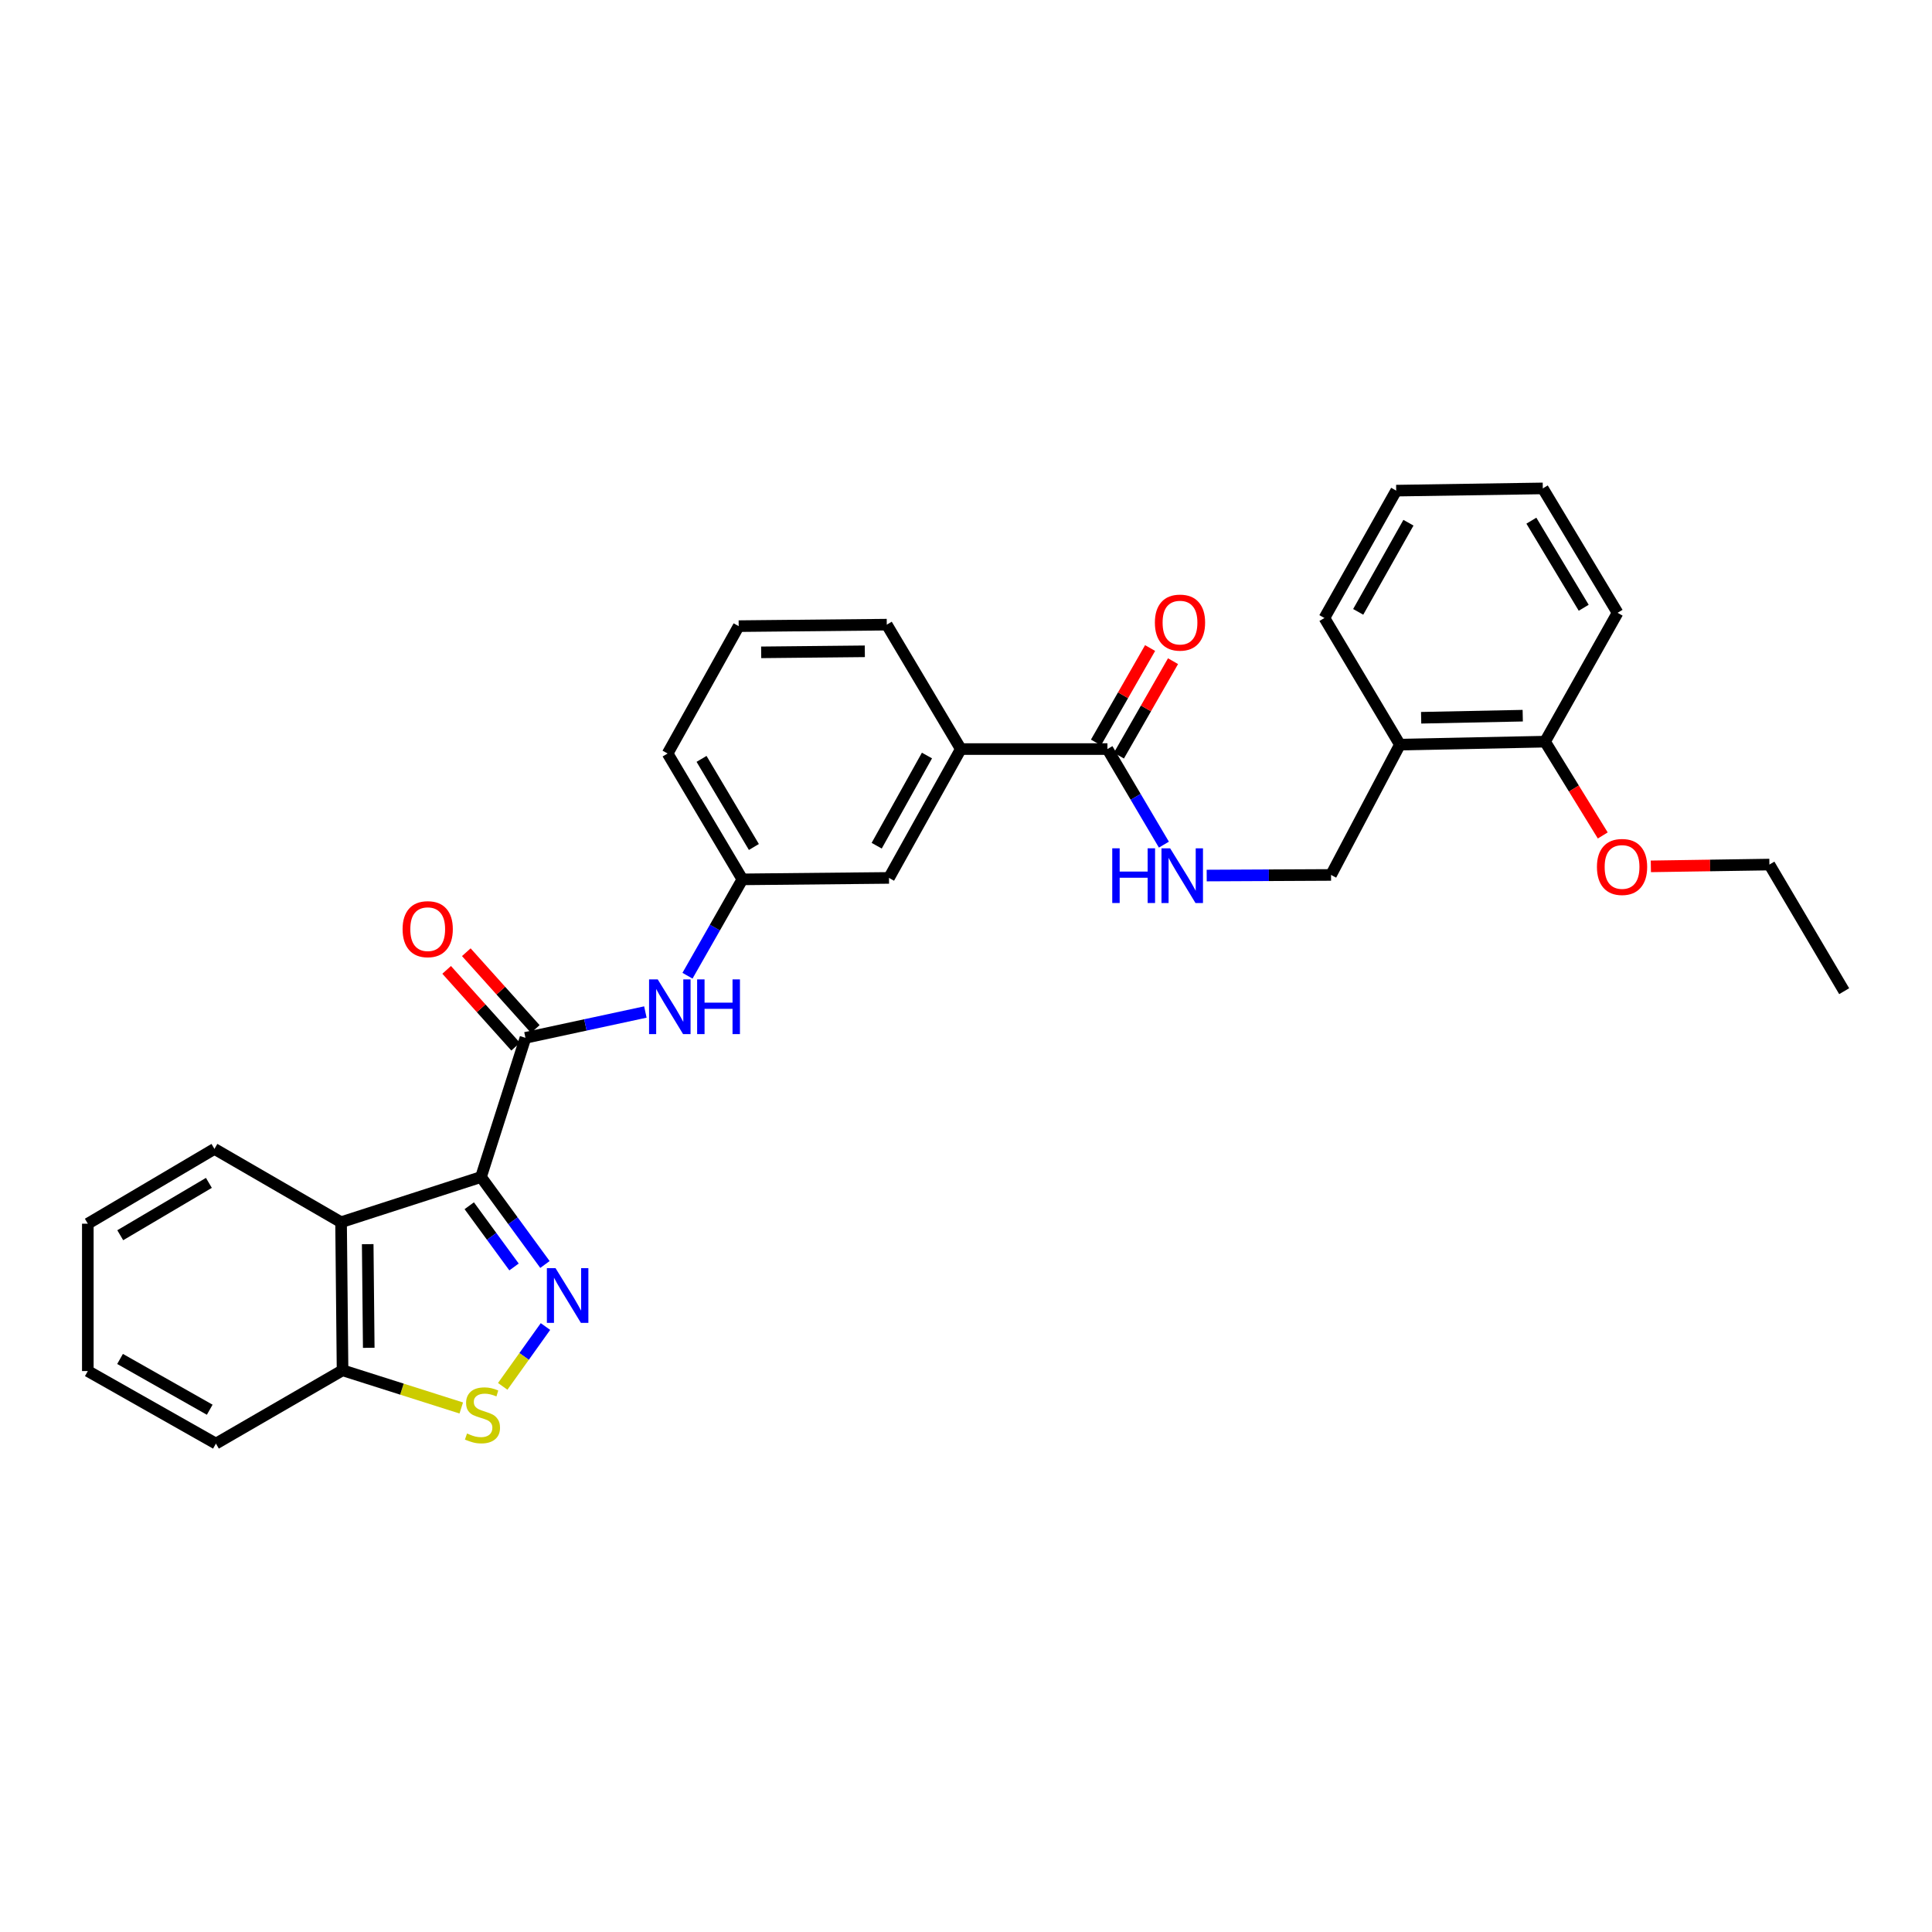 <?xml version='1.0' encoding='iso-8859-1'?>
<svg version='1.1' baseProfile='full'
              xmlns='http://www.w3.org/2000/svg'
                      xmlns:rdkit='http://www.rdkit.org/xml'
                      xmlns:xlink='http://www.w3.org/1999/xlink'
                  xml:space='preserve'
width='1000px' height='1000px' viewBox='0 0 1000 1000'>
<!-- END OF HEADER -->
<rect style='opacity:1.0;fill:#FFFFFF;stroke:none' width='1000' height='1000' x='0' y='0'> </rect>
<path class='bond-0' d='M 248.961,609.229 L 265.511,631.862' style='fill:none;fill-rule:evenodd;stroke:#000000;stroke-width:6px;stroke-linecap:butt;stroke-linejoin:miter;stroke-opacity:1' />
<path class='bond-0' d='M 265.511,631.862 L 282.061,654.494' style='fill:none;fill-rule:evenodd;stroke:#0000FF;stroke-width:6px;stroke-linecap:butt;stroke-linejoin:miter;stroke-opacity:1' />
<path class='bond-0' d='M 242.886,624.092 L 254.471,639.935' style='fill:none;fill-rule:evenodd;stroke:#000000;stroke-width:6px;stroke-linecap:butt;stroke-linejoin:miter;stroke-opacity:1' />
<path class='bond-0' d='M 254.471,639.935 L 266.056,655.777' style='fill:none;fill-rule:evenodd;stroke:#0000FF;stroke-width:6px;stroke-linecap:butt;stroke-linejoin:miter;stroke-opacity:1' />
<path class='bond-1' d='M 248.961,609.229 L 271.975,537.185' style='fill:none;fill-rule:evenodd;stroke:#000000;stroke-width:6px;stroke-linecap:butt;stroke-linejoin:miter;stroke-opacity:1' />
<path class='bond-2' d='M 248.961,609.229 L 176.536,632.616' style='fill:none;fill-rule:evenodd;stroke:#000000;stroke-width:6px;stroke-linecap:butt;stroke-linejoin:miter;stroke-opacity:1' />
<path class='bond-3' d='M 282.335,686.609 L 271.273,702.096' style='fill:none;fill-rule:evenodd;stroke:#0000FF;stroke-width:6px;stroke-linecap:butt;stroke-linejoin:miter;stroke-opacity:1' />
<path class='bond-3' d='M 271.273,702.096 L 260.21,717.582' style='fill:none;fill-rule:evenodd;stroke:#CCCC00;stroke-width:6px;stroke-linecap:butt;stroke-linejoin:miter;stroke-opacity:1' />
<path class='bond-5' d='M 271.975,537.185 L 303.009,530.501' style='fill:none;fill-rule:evenodd;stroke:#000000;stroke-width:6px;stroke-linecap:butt;stroke-linejoin:miter;stroke-opacity:1' />
<path class='bond-5' d='M 303.009,530.501 L 334.043,523.817' style='fill:none;fill-rule:evenodd;stroke:#0000FF;stroke-width:6px;stroke-linecap:butt;stroke-linejoin:miter;stroke-opacity:1' />
<path class='bond-10' d='M 277.063,532.615 L 259.211,512.74' style='fill:none;fill-rule:evenodd;stroke:#000000;stroke-width:6px;stroke-linecap:butt;stroke-linejoin:miter;stroke-opacity:1' />
<path class='bond-10' d='M 259.211,512.74 L 241.36,492.865' style='fill:none;fill-rule:evenodd;stroke:#FF0000;stroke-width:6px;stroke-linecap:butt;stroke-linejoin:miter;stroke-opacity:1' />
<path class='bond-10' d='M 266.888,541.754 L 249.036,521.879' style='fill:none;fill-rule:evenodd;stroke:#000000;stroke-width:6px;stroke-linecap:butt;stroke-linejoin:miter;stroke-opacity:1' />
<path class='bond-10' d='M 249.036,521.879 L 231.185,502.004' style='fill:none;fill-rule:evenodd;stroke:#FF0000;stroke-width:6px;stroke-linecap:butt;stroke-linejoin:miter;stroke-opacity:1' />
<path class='bond-6' d='M 176.536,632.616 L 177.303,709.258' style='fill:none;fill-rule:evenodd;stroke:#000000;stroke-width:6px;stroke-linecap:butt;stroke-linejoin:miter;stroke-opacity:1' />
<path class='bond-6' d='M 190.327,643.976 L 190.864,697.625' style='fill:none;fill-rule:evenodd;stroke:#000000;stroke-width:6px;stroke-linecap:butt;stroke-linejoin:miter;stroke-opacity:1' />
<path class='bond-16' d='M 176.536,632.616 L 110.995,594.672' style='fill:none;fill-rule:evenodd;stroke:#000000;stroke-width:6px;stroke-linecap:butt;stroke-linejoin:miter;stroke-opacity:1' />
<path class='bond-30' d='M 238.748,728.77 L 208.026,719.014' style='fill:none;fill-rule:evenodd;stroke:#CCCC00;stroke-width:6px;stroke-linecap:butt;stroke-linejoin:miter;stroke-opacity:1' />
<path class='bond-30' d='M 208.026,719.014 L 177.303,709.258' style='fill:none;fill-rule:evenodd;stroke:#000000;stroke-width:6px;stroke-linecap:butt;stroke-linejoin:miter;stroke-opacity:1' />
<path class='bond-4' d='M 573.207,387.716 L 497.318,387.716' style='fill:none;fill-rule:evenodd;stroke:#000000;stroke-width:6px;stroke-linecap:butt;stroke-linejoin:miter;stroke-opacity:1' />
<path class='bond-7' d='M 573.207,387.716 L 587.818,412.448' style='fill:none;fill-rule:evenodd;stroke:#000000;stroke-width:6px;stroke-linecap:butt;stroke-linejoin:miter;stroke-opacity:1' />
<path class='bond-7' d='M 587.818,412.448 L 602.429,437.179' style='fill:none;fill-rule:evenodd;stroke:#0000FF;stroke-width:6px;stroke-linecap:butt;stroke-linejoin:miter;stroke-opacity:1' />
<path class='bond-14' d='M 579.14,391.116 L 593.149,366.67' style='fill:none;fill-rule:evenodd;stroke:#000000;stroke-width:6px;stroke-linecap:butt;stroke-linejoin:miter;stroke-opacity:1' />
<path class='bond-14' d='M 593.149,366.67 L 607.157,342.224' style='fill:none;fill-rule:evenodd;stroke:#FF0000;stroke-width:6px;stroke-linecap:butt;stroke-linejoin:miter;stroke-opacity:1' />
<path class='bond-14' d='M 567.274,384.316 L 581.283,359.87' style='fill:none;fill-rule:evenodd;stroke:#000000;stroke-width:6px;stroke-linecap:butt;stroke-linejoin:miter;stroke-opacity:1' />
<path class='bond-14' d='M 581.283,359.87 L 595.291,335.424' style='fill:none;fill-rule:evenodd;stroke:#FF0000;stroke-width:6px;stroke-linecap:butt;stroke-linejoin:miter;stroke-opacity:1' />
<path class='bond-11' d='M 355.842,505.035 L 370.051,480.096' style='fill:none;fill-rule:evenodd;stroke:#0000FF;stroke-width:6px;stroke-linecap:butt;stroke-linejoin:miter;stroke-opacity:1' />
<path class='bond-11' d='M 370.051,480.096 L 384.259,455.156' style='fill:none;fill-rule:evenodd;stroke:#000000;stroke-width:6px;stroke-linecap:butt;stroke-linejoin:miter;stroke-opacity:1' />
<path class='bond-22' d='M 177.303,709.258 L 111.763,747.202' style='fill:none;fill-rule:evenodd;stroke:#000000;stroke-width:6px;stroke-linecap:butt;stroke-linejoin:miter;stroke-opacity:1' />
<path class='bond-12' d='M 624.585,453.18 L 656.767,453.025' style='fill:none;fill-rule:evenodd;stroke:#0000FF;stroke-width:6px;stroke-linecap:butt;stroke-linejoin:miter;stroke-opacity:1' />
<path class='bond-12' d='M 656.767,453.025 L 688.948,452.869' style='fill:none;fill-rule:evenodd;stroke:#000000;stroke-width:6px;stroke-linecap:butt;stroke-linejoin:miter;stroke-opacity:1' />
<path class='bond-8' d='M 497.318,387.716 L 460.141,454.404' style='fill:none;fill-rule:evenodd;stroke:#000000;stroke-width:6px;stroke-linecap:butt;stroke-linejoin:miter;stroke-opacity:1' />
<path class='bond-8' d='M 479.796,391.06 L 453.772,437.741' style='fill:none;fill-rule:evenodd;stroke:#000000;stroke-width:6px;stroke-linecap:butt;stroke-linejoin:miter;stroke-opacity:1' />
<path class='bond-32' d='M 497.318,387.716 L 458.993,323.323' style='fill:none;fill-rule:evenodd;stroke:#000000;stroke-width:6px;stroke-linecap:butt;stroke-linejoin:miter;stroke-opacity:1' />
<path class='bond-9' d='M 724.591,385.414 L 688.948,452.869' style='fill:none;fill-rule:evenodd;stroke:#000000;stroke-width:6px;stroke-linecap:butt;stroke-linejoin:miter;stroke-opacity:1' />
<path class='bond-15' d='M 724.591,385.414 L 799.712,383.879' style='fill:none;fill-rule:evenodd;stroke:#000000;stroke-width:6px;stroke-linecap:butt;stroke-linejoin:miter;stroke-opacity:1' />
<path class='bond-15' d='M 735.58,371.51 L 788.165,370.436' style='fill:none;fill-rule:evenodd;stroke:#000000;stroke-width:6px;stroke-linecap:butt;stroke-linejoin:miter;stroke-opacity:1' />
<path class='bond-20' d='M 724.591,385.414 L 685.514,319.873' style='fill:none;fill-rule:evenodd;stroke:#000000;stroke-width:6px;stroke-linecap:butt;stroke-linejoin:miter;stroke-opacity:1' />
<path class='bond-13' d='M 384.259,455.156 L 460.141,454.404' style='fill:none;fill-rule:evenodd;stroke:#000000;stroke-width:6px;stroke-linecap:butt;stroke-linejoin:miter;stroke-opacity:1' />
<path class='bond-21' d='M 384.259,455.156 L 345.555,390.011' style='fill:none;fill-rule:evenodd;stroke:#000000;stroke-width:6px;stroke-linecap:butt;stroke-linejoin:miter;stroke-opacity:1' />
<path class='bond-21' d='M 390.211,438.399 L 363.118,392.797' style='fill:none;fill-rule:evenodd;stroke:#000000;stroke-width:6px;stroke-linecap:butt;stroke-linejoin:miter;stroke-opacity:1' />
<path class='bond-17' d='M 799.712,383.879 L 814.651,408.155' style='fill:none;fill-rule:evenodd;stroke:#000000;stroke-width:6px;stroke-linecap:butt;stroke-linejoin:miter;stroke-opacity:1' />
<path class='bond-17' d='M 814.651,408.155 L 829.59,432.431' style='fill:none;fill-rule:evenodd;stroke:#FF0000;stroke-width:6px;stroke-linecap:butt;stroke-linejoin:miter;stroke-opacity:1' />
<path class='bond-23' d='M 799.712,383.879 L 837.254,317.191' style='fill:none;fill-rule:evenodd;stroke:#000000;stroke-width:6px;stroke-linecap:butt;stroke-linejoin:miter;stroke-opacity:1' />
<path class='bond-25' d='M 110.995,594.672 L 45.455,633.384' style='fill:none;fill-rule:evenodd;stroke:#000000;stroke-width:6px;stroke-linecap:butt;stroke-linejoin:miter;stroke-opacity:1' />
<path class='bond-25' d='M 108.12,612.254 L 62.241,639.353' style='fill:none;fill-rule:evenodd;stroke:#000000;stroke-width:6px;stroke-linecap:butt;stroke-linejoin:miter;stroke-opacity:1' />
<path class='bond-24' d='M 854.479,448.427 L 885.16,447.962' style='fill:none;fill-rule:evenodd;stroke:#FF0000;stroke-width:6px;stroke-linecap:butt;stroke-linejoin:miter;stroke-opacity:1' />
<path class='bond-24' d='M 885.16,447.962 L 915.841,447.498' style='fill:none;fill-rule:evenodd;stroke:#000000;stroke-width:6px;stroke-linecap:butt;stroke-linejoin:miter;stroke-opacity:1' />
<path class='bond-18' d='M 458.993,323.323 L 382.344,324.09' style='fill:none;fill-rule:evenodd;stroke:#000000;stroke-width:6px;stroke-linecap:butt;stroke-linejoin:miter;stroke-opacity:1' />
<path class='bond-18' d='M 447.633,337.114 L 393.979,337.651' style='fill:none;fill-rule:evenodd;stroke:#000000;stroke-width:6px;stroke-linecap:butt;stroke-linejoin:miter;stroke-opacity:1' />
<path class='bond-19' d='M 382.344,324.09 L 345.555,390.011' style='fill:none;fill-rule:evenodd;stroke:#000000;stroke-width:6px;stroke-linecap:butt;stroke-linejoin:miter;stroke-opacity:1' />
<path class='bond-27' d='M 685.514,319.873 L 722.668,253.953' style='fill:none;fill-rule:evenodd;stroke:#000000;stroke-width:6px;stroke-linecap:butt;stroke-linejoin:miter;stroke-opacity:1' />
<path class='bond-27' d='M 703.001,316.7 L 729.01,270.556' style='fill:none;fill-rule:evenodd;stroke:#000000;stroke-width:6px;stroke-linecap:butt;stroke-linejoin:miter;stroke-opacity:1' />
<path class='bond-31' d='M 111.763,747.202 L 45.455,709.66' style='fill:none;fill-rule:evenodd;stroke:#000000;stroke-width:6px;stroke-linecap:butt;stroke-linejoin:miter;stroke-opacity:1' />
<path class='bond-31' d='M 108.555,729.67 L 62.139,703.39' style='fill:none;fill-rule:evenodd;stroke:#000000;stroke-width:6px;stroke-linecap:butt;stroke-linejoin:miter;stroke-opacity:1' />
<path class='bond-33' d='M 837.254,317.191 L 798.55,252.798' style='fill:none;fill-rule:evenodd;stroke:#000000;stroke-width:6px;stroke-linecap:butt;stroke-linejoin:miter;stroke-opacity:1' />
<path class='bond-33' d='M 819.727,314.578 L 792.634,269.502' style='fill:none;fill-rule:evenodd;stroke:#000000;stroke-width:6px;stroke-linecap:butt;stroke-linejoin:miter;stroke-opacity:1' />
<path class='bond-26' d='M 915.841,447.498 L 954.545,513.038' style='fill:none;fill-rule:evenodd;stroke:#000000;stroke-width:6px;stroke-linecap:butt;stroke-linejoin:miter;stroke-opacity:1' />
<path class='bond-28' d='M 45.455,633.384 L 45.455,709.66' style='fill:none;fill-rule:evenodd;stroke:#000000;stroke-width:6px;stroke-linecap:butt;stroke-linejoin:miter;stroke-opacity:1' />
<path class='bond-29' d='M 722.668,253.953 L 798.55,252.798' style='fill:none;fill-rule:evenodd;stroke:#000000;stroke-width:6px;stroke-linecap:butt;stroke-linejoin:miter;stroke-opacity:1' />
<path  class='atom-1' d='M 287.544 656.393
L 296.824 671.393
Q 297.744 672.873, 299.224 675.553
Q 300.704 678.233, 300.784 678.393
L 300.784 656.393
L 304.544 656.393
L 304.544 684.713
L 300.664 684.713
L 290.704 668.313
Q 289.544 666.393, 288.304 664.193
Q 287.104 661.993, 286.744 661.313
L 286.744 684.713
L 283.064 684.713
L 283.064 656.393
L 287.544 656.393
' fill='#0000FF'/>
<path  class='atom-4' d='M 241.728 741.977
Q 242.048 742.097, 243.368 742.657
Q 244.688 743.217, 246.128 743.577
Q 247.608 743.897, 249.048 743.897
Q 251.728 743.897, 253.288 742.617
Q 254.848 741.297, 254.848 739.017
Q 254.848 737.457, 254.048 736.497
Q 253.288 735.537, 252.088 735.017
Q 250.888 734.497, 248.888 733.897
Q 246.368 733.137, 244.848 732.417
Q 243.368 731.697, 242.288 730.177
Q 241.248 728.657, 241.248 726.097
Q 241.248 722.537, 243.648 720.337
Q 246.088 718.137, 250.888 718.137
Q 254.168 718.137, 257.888 719.697
L 256.968 722.777
Q 253.568 721.377, 251.008 721.377
Q 248.248 721.377, 246.728 722.537
Q 245.208 723.657, 245.248 725.617
Q 245.248 727.137, 246.008 728.057
Q 246.808 728.977, 247.928 729.497
Q 249.088 730.017, 251.008 730.617
Q 253.568 731.417, 255.088 732.217
Q 256.608 733.017, 257.688 734.657
Q 258.808 736.257, 258.808 739.017
Q 258.808 742.937, 256.168 745.057
Q 253.568 747.137, 249.208 747.137
Q 246.688 747.137, 244.768 746.577
Q 242.888 746.057, 240.648 745.137
L 241.728 741.977
' fill='#CCCC00'/>
<path  class='atom-6' d='M 340.434 506.932
L 349.714 521.932
Q 350.634 523.412, 352.114 526.092
Q 353.594 528.772, 353.674 528.932
L 353.674 506.932
L 357.434 506.932
L 357.434 535.252
L 353.554 535.252
L 343.594 518.852
Q 342.434 516.932, 341.194 514.732
Q 339.994 512.532, 339.634 511.852
L 339.634 535.252
L 335.954 535.252
L 335.954 506.932
L 340.434 506.932
' fill='#0000FF'/>
<path  class='atom-6' d='M 360.834 506.932
L 364.674 506.932
L 364.674 518.972
L 379.154 518.972
L 379.154 506.932
L 382.994 506.932
L 382.994 535.252
L 379.154 535.252
L 379.154 522.172
L 364.674 522.172
L 364.674 535.252
L 360.834 535.252
L 360.834 506.932
' fill='#0000FF'/>
<path  class='atom-8' d='M 575.699 439.082
L 579.539 439.082
L 579.539 451.122
L 594.019 451.122
L 594.019 439.082
L 597.859 439.082
L 597.859 467.402
L 594.019 467.402
L 594.019 454.322
L 579.539 454.322
L 579.539 467.402
L 575.699 467.402
L 575.699 439.082
' fill='#0000FF'/>
<path  class='atom-8' d='M 605.659 439.082
L 614.939 454.082
Q 615.859 455.562, 617.339 458.242
Q 618.819 460.922, 618.899 461.082
L 618.899 439.082
L 622.659 439.082
L 622.659 467.402
L 618.779 467.402
L 608.819 451.002
Q 607.659 449.082, 606.419 446.882
Q 605.219 444.682, 604.859 444.002
L 604.859 467.402
L 601.179 467.402
L 601.179 439.082
L 605.659 439.082
' fill='#0000FF'/>
<path  class='atom-11' d='M 208.38 480.933
Q 208.38 474.133, 211.74 470.333
Q 215.1 466.533, 221.38 466.533
Q 227.66 466.533, 231.02 470.333
Q 234.38 474.133, 234.38 480.933
Q 234.38 487.813, 230.98 491.733
Q 227.58 495.613, 221.38 495.613
Q 215.14 495.613, 211.74 491.733
Q 208.38 487.853, 208.38 480.933
M 221.38 492.413
Q 225.7 492.413, 228.02 489.533
Q 230.38 486.613, 230.38 480.933
Q 230.38 475.373, 228.02 472.573
Q 225.7 469.733, 221.38 469.733
Q 217.06 469.733, 214.7 472.533
Q 212.38 475.333, 212.38 480.933
Q 212.38 486.653, 214.7 489.533
Q 217.06 492.413, 221.38 492.413
' fill='#FF0000'/>
<path  class='atom-15' d='M 597.764 322.255
Q 597.764 315.455, 601.124 311.655
Q 604.484 307.855, 610.764 307.855
Q 617.044 307.855, 620.404 311.655
Q 623.764 315.455, 623.764 322.255
Q 623.764 329.135, 620.364 333.055
Q 616.964 336.935, 610.764 336.935
Q 604.524 336.935, 601.124 333.055
Q 597.764 329.175, 597.764 322.255
M 610.764 333.735
Q 615.084 333.735, 617.404 330.855
Q 619.764 327.935, 619.764 322.255
Q 619.764 316.695, 617.404 313.895
Q 615.084 311.055, 610.764 311.055
Q 606.444 311.055, 604.084 313.855
Q 601.764 316.655, 601.764 322.255
Q 601.764 327.975, 604.084 330.855
Q 606.444 333.735, 610.764 333.735
' fill='#FF0000'/>
<path  class='atom-18' d='M 826.572 448.732
Q 826.572 441.932, 829.932 438.132
Q 833.292 434.332, 839.572 434.332
Q 845.852 434.332, 849.212 438.132
Q 852.572 441.932, 852.572 448.732
Q 852.572 455.612, 849.172 459.532
Q 845.772 463.412, 839.572 463.412
Q 833.332 463.412, 829.932 459.532
Q 826.572 455.652, 826.572 448.732
M 839.572 460.212
Q 843.892 460.212, 846.212 457.332
Q 848.572 454.412, 848.572 448.732
Q 848.572 443.172, 846.212 440.372
Q 843.892 437.532, 839.572 437.532
Q 835.252 437.532, 832.892 440.332
Q 830.572 443.132, 830.572 448.732
Q 830.572 454.452, 832.892 457.332
Q 835.252 460.212, 839.572 460.212
' fill='#FF0000'/>
</svg>
